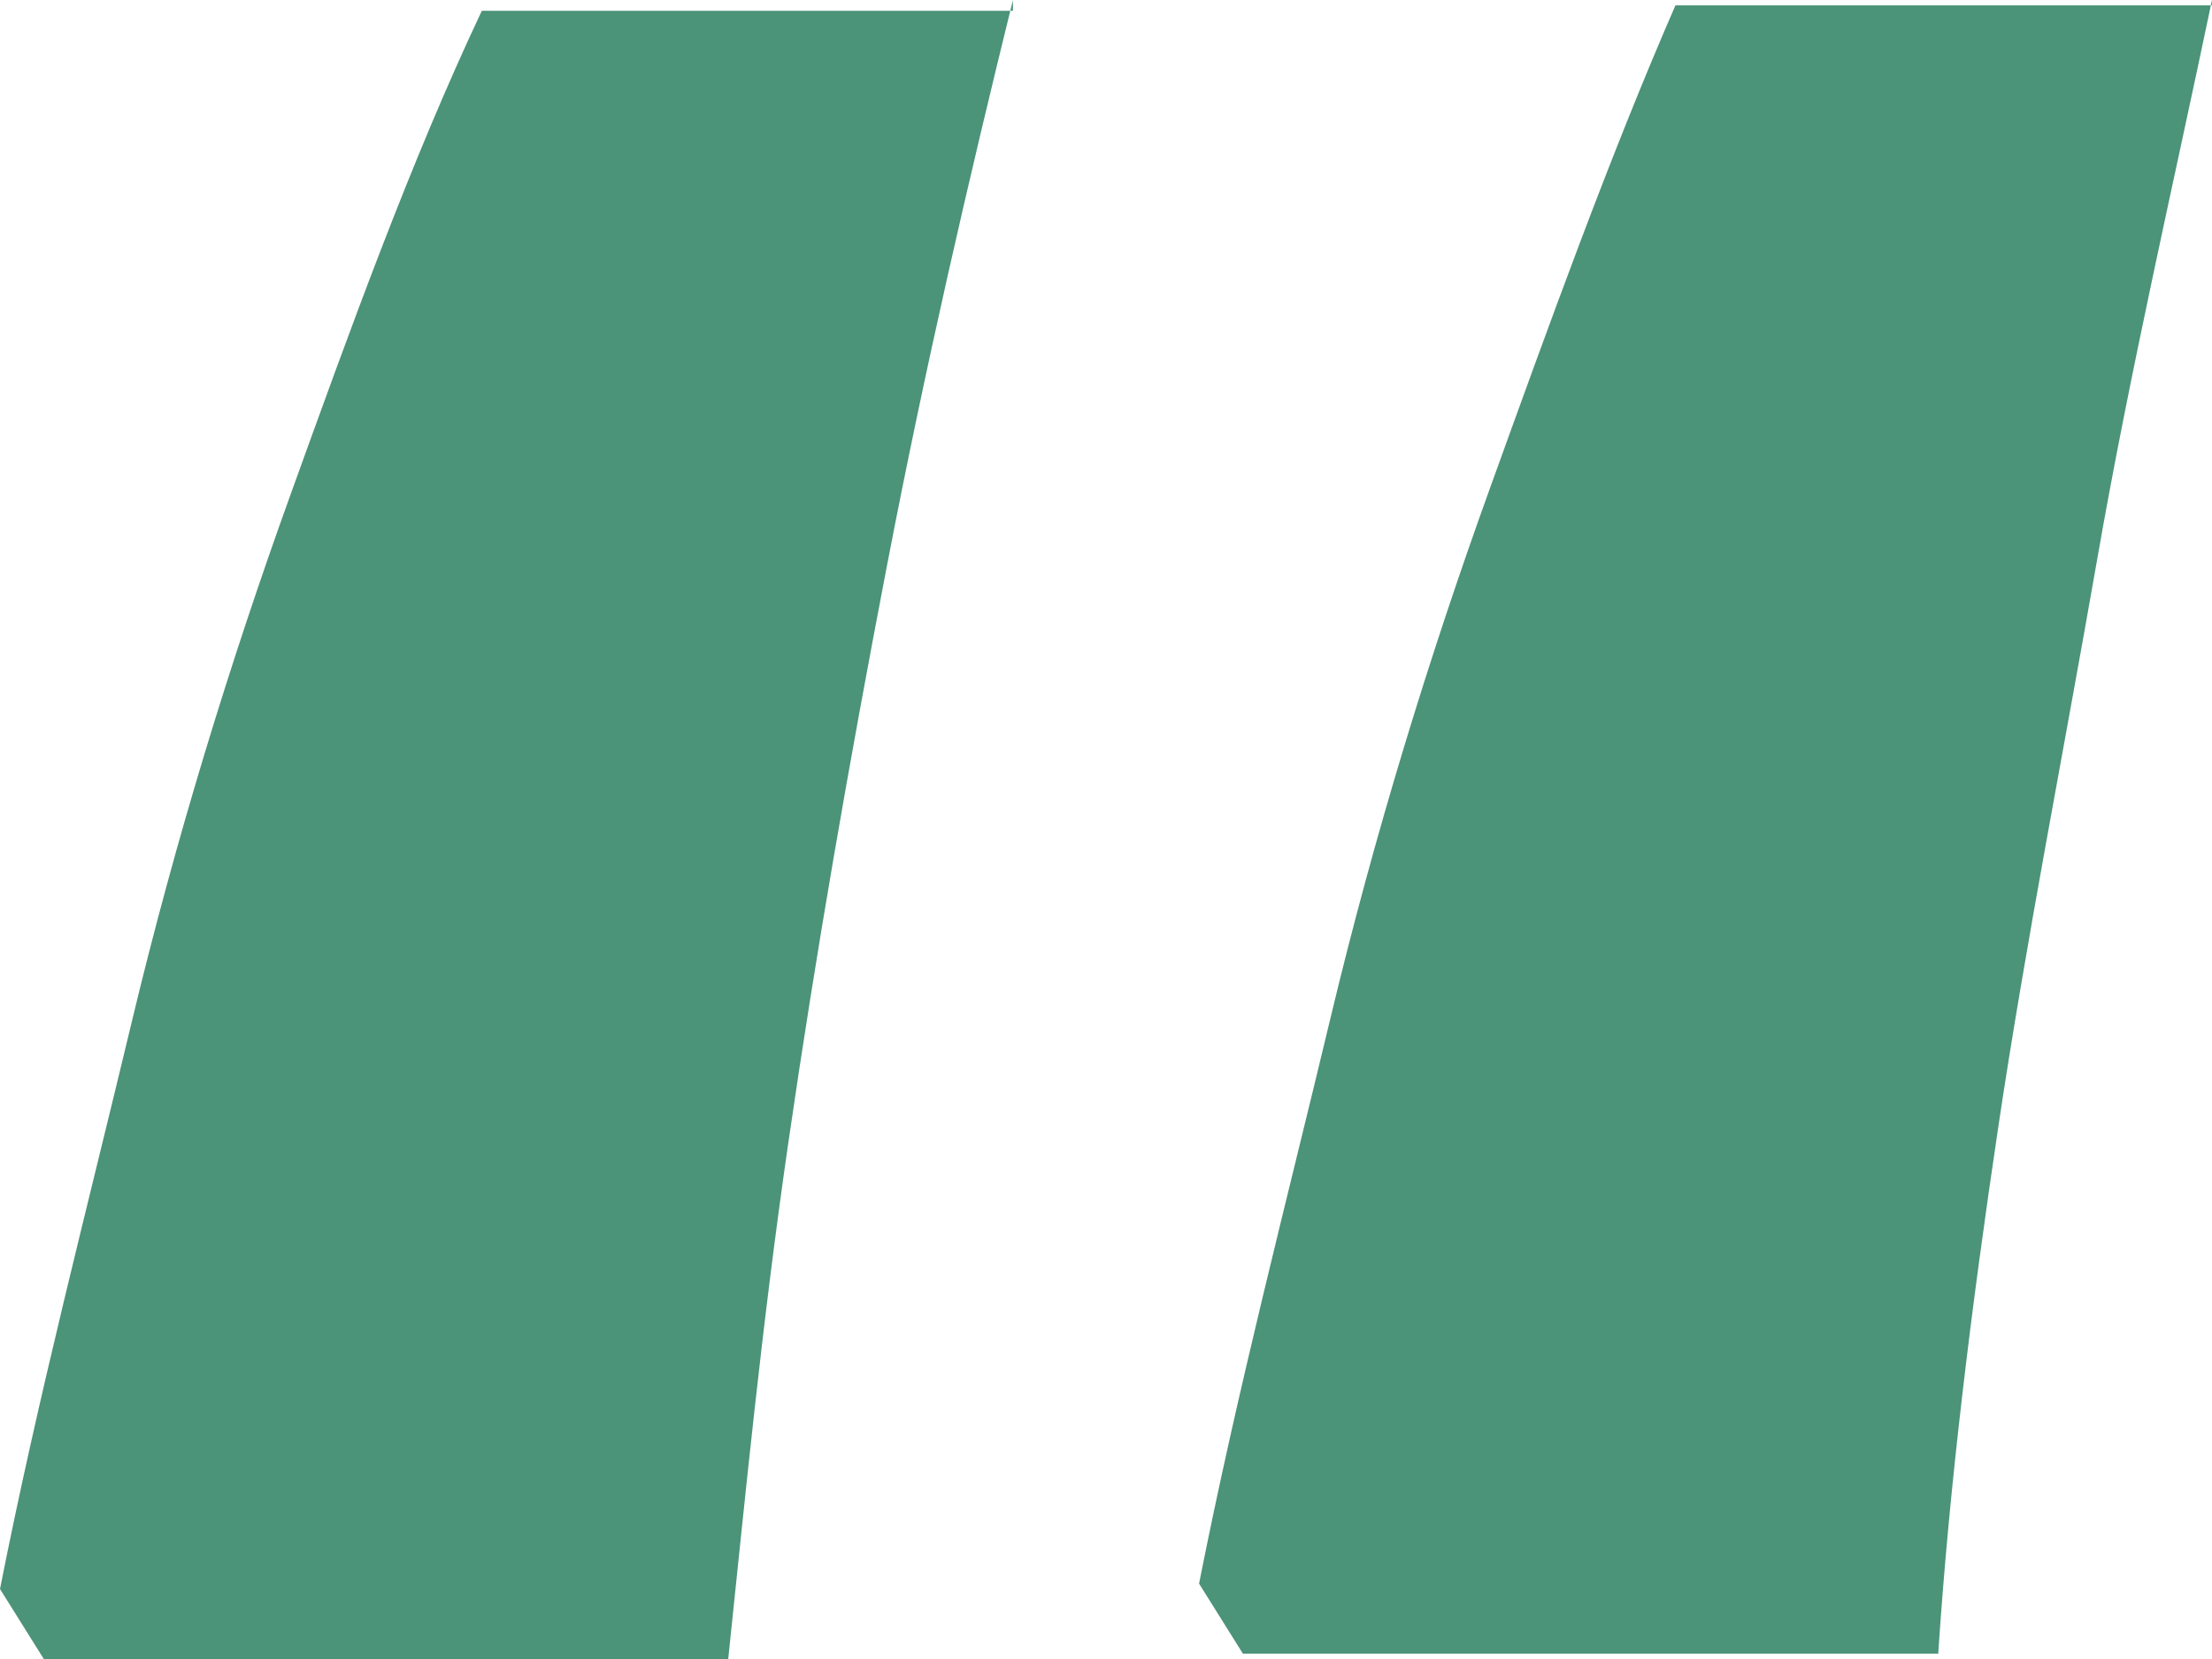 <svg width="80" height="60" viewBox="0 0 80 60" fill="none" xmlns="http://www.w3.org/2000/svg">
<path d="M36.634 0C35.05 6.429 33.465 13.247 32.079 20.454C30.693 27.662 29.505 34.48 28.515 41.299C27.525 48.117 26.931 54.351 26.337 60H1.584L0 57.468C1.386 50.455 3.168 43.636 4.752 37.013C6.337 30.39 8.317 23.961 10.495 17.922C12.673 11.883 14.851 5.844 17.426 0.39H36.634V0ZM80 0C78.614 6.623 77.03 13.442 75.842 20.26C74.653 27.078 73.267 34.091 72.277 40.714C71.287 47.338 70.495 53.766 70.099 59.805H44.95L43.366 57.273C44.752 50.26 46.535 43.442 48.119 36.818C49.703 30.195 51.683 23.766 53.861 17.727C56.04 11.688 58.218 5.649 60.594 0.195H80V0Z" fill="#4b9379"/>
</svg>

